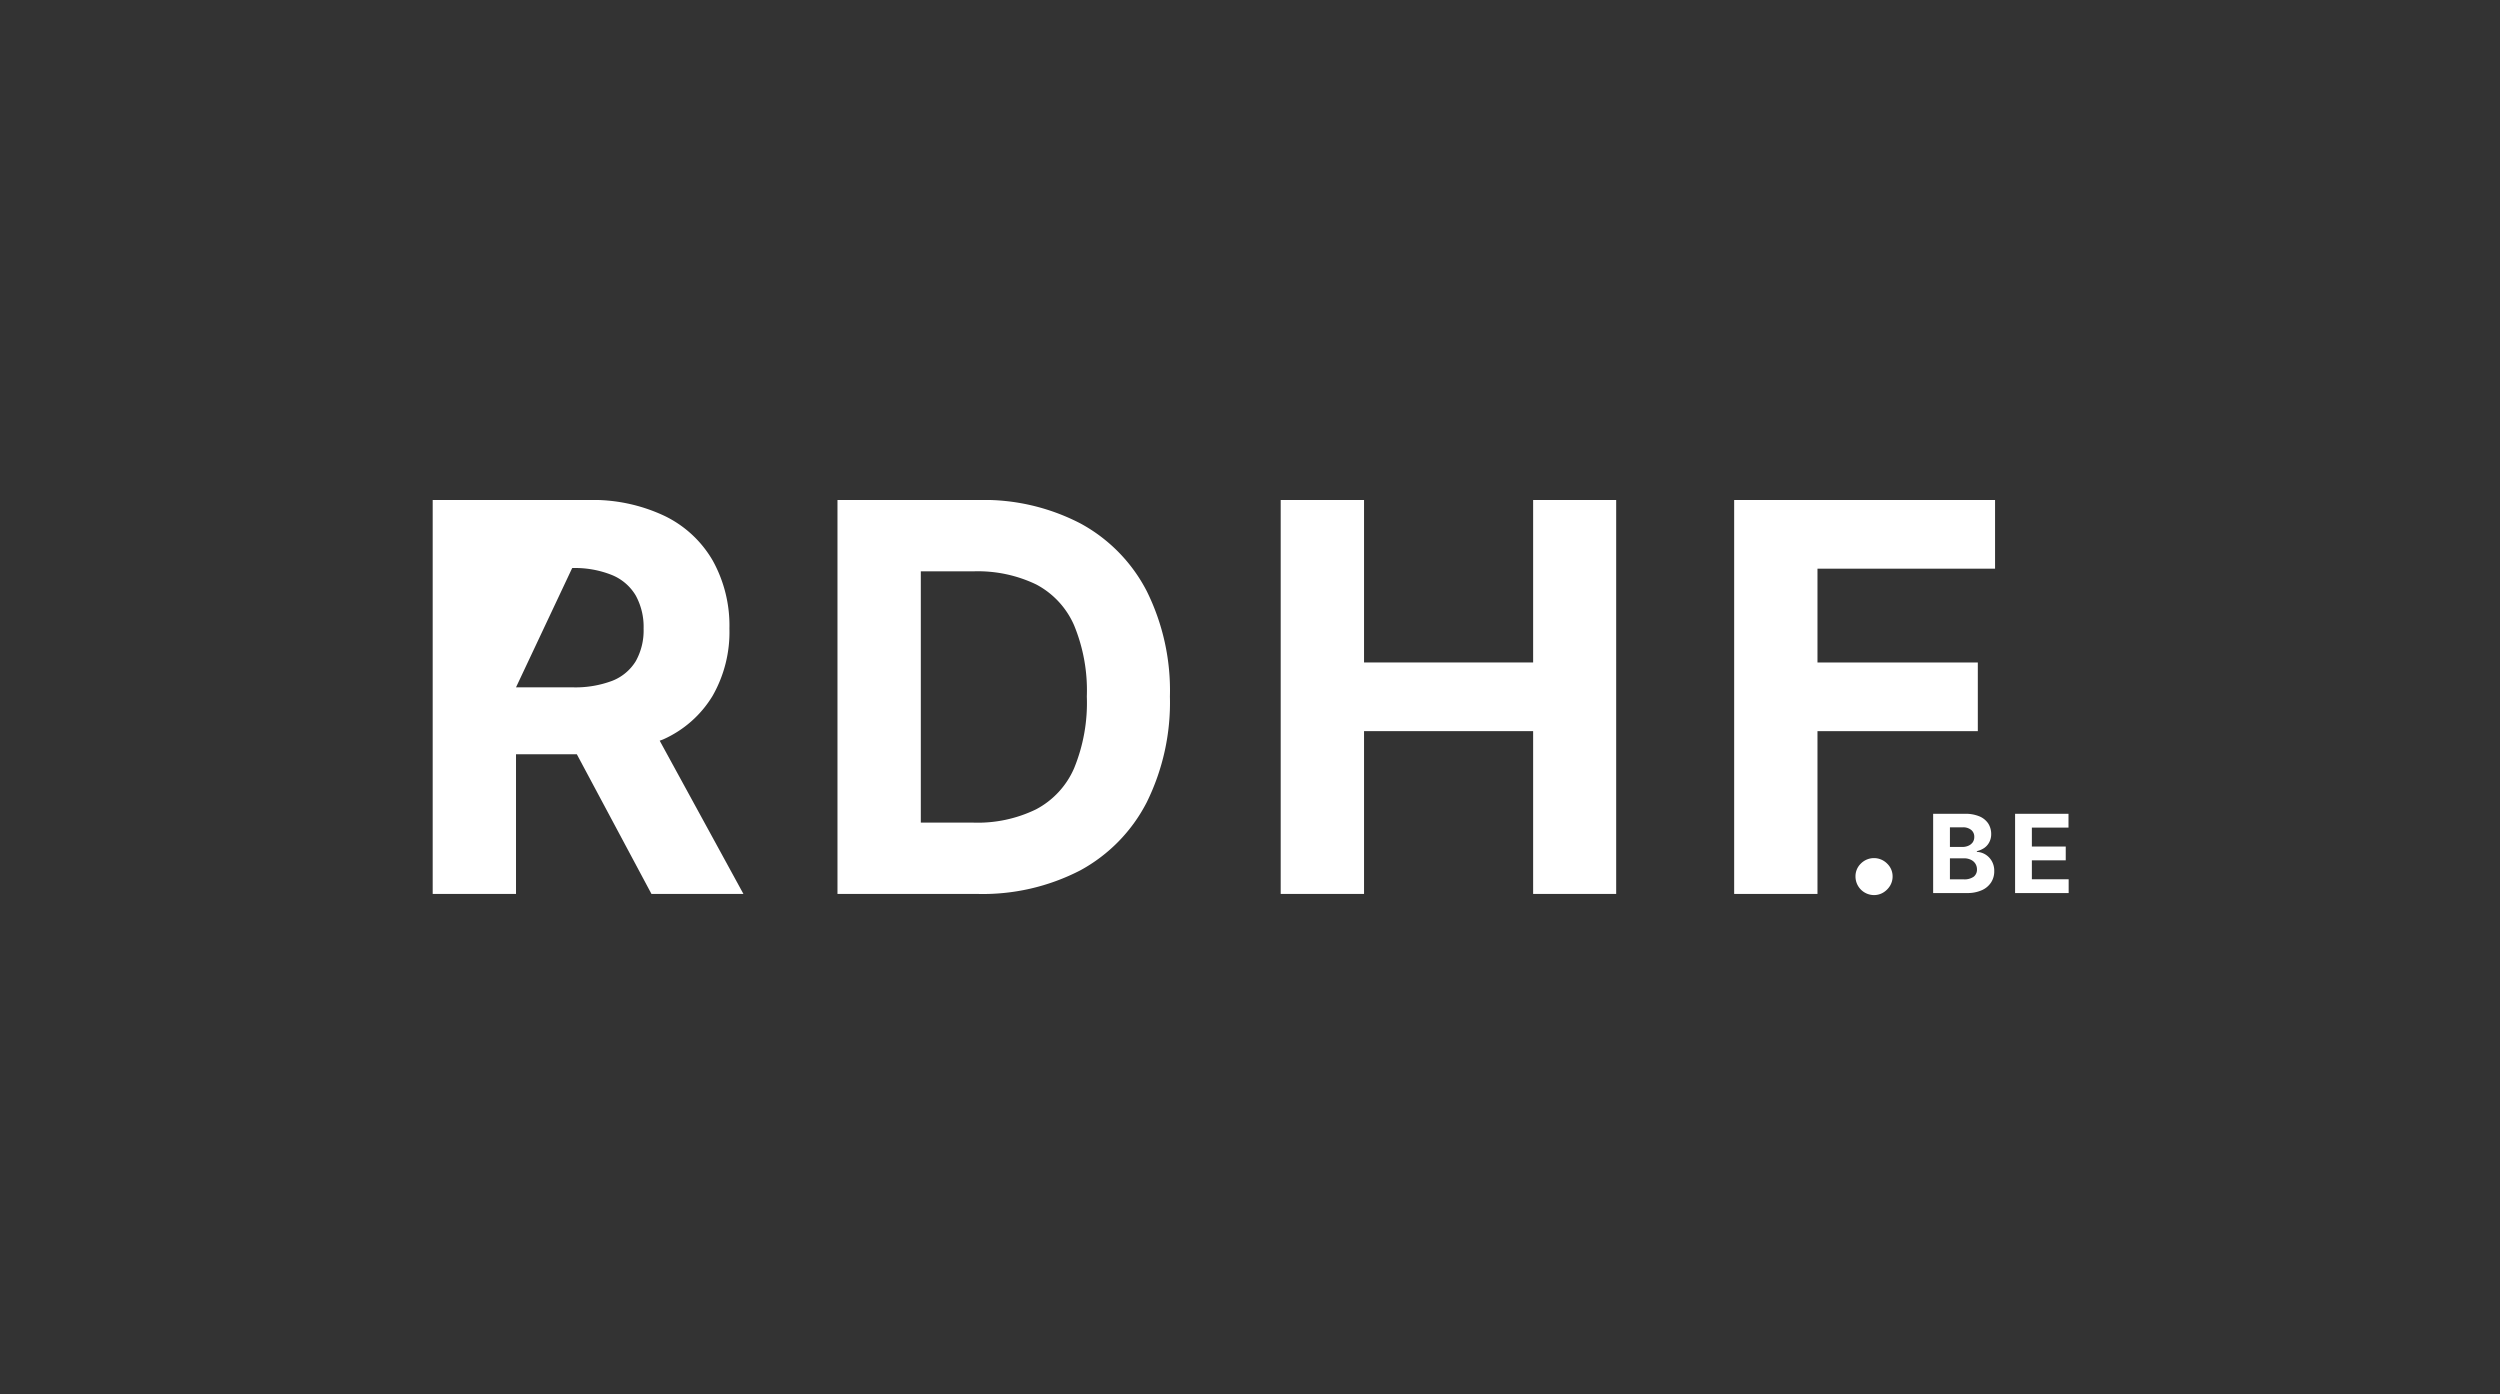 <svg xmlns="http://www.w3.org/2000/svg" xmlns:xlink="http://www.w3.org/1999/xlink" width="260" height="145" viewBox="0 0 260 145">
  <rect x="0" y="0" width="260" height="145" fill="#333333" stroke="none"/>
  <defs>
    <clipPath id="clip-path">
      <rect id="Rectangle_651" data-name="Rectangle 651" width="170.14" height="41.087" fill="#fff"/>
    </clipPath>
    <clipPath id="clip-d_d-logos-client-rdhf">
      <rect width="260" height="145"/>
    </clipPath>
  </defs>
  <g id="d_d-logos-client-rdhf" data-name="d&amp;d-logos-client-rdhf" clip-path="url(#clip-d_d-logos-client-rdhf)">
    <g id="Groupe_357" data-name="Groupe 357" transform="translate(45 51.999)">
      <g id="Groupe_356" data-name="Groupe 356" transform="translate(0 0.001)" clip-path="url(#clip-path)">
        <path id="Tracé_673" data-name="Tracé 673" d="M24,24.886a11.434,11.434,0,0,0,5.1-4.5,13.365,13.365,0,0,0,1.76-7.013,13.928,13.928,0,0,0-1.735-7.07A11.62,11.62,0,0,0,24.1,1.649,17.485,17.485,0,0,0,16.167,0H0V40.968H8.665V26.445h6.326l7.76,14.523h9.565L23.609,25.036c.124-.054.266-.093.388-.15M14.507,7.078a10.308,10.308,0,0,1,4.154.734A5.122,5.122,0,0,1,21.12,9.94a6.774,6.774,0,0,1,.814,3.438,6.52,6.52,0,0,1-.814,3.384,5,5,0,0,1-2.451,2.045,10.87,10.87,0,0,1-4.115.677H8.665" transform="translate(0 -0.001)" fill="#fff"/>
        <path id="Tracé_674" data-name="Tracé 674" d="M41.575,2.451A21.775,21.775,0,0,0,30.929,0H16.285V40.97H30.81a22.061,22.061,0,0,0,10.736-2.456,16.775,16.775,0,0,0,6.9-7.07,23.427,23.427,0,0,0,2.412-11A23.254,23.254,0,0,0,48.451,9.482a16.721,16.721,0,0,0-6.876-7.031m-.688,25.463a8.769,8.769,0,0,1-3.96,4.263,13.852,13.852,0,0,1-6.476,1.378h-5.5V7.419h5.519a14,14,0,0,1,6.465,1.357,8.746,8.746,0,0,1,3.953,4.245,17.743,17.743,0,0,1,1.329,7.419,17.915,17.915,0,0,1-1.329,7.473" transform="translate(25.813 -0.001)" fill="#fff"/>
        <path id="Tracé_675" data-name="Tracé 675" d="M60.37,16.9H42.784V0H34.116V40.968h8.668V24.041H60.37V40.968h8.637V0H60.37Z" transform="translate(54.076 -0.001)" fill="#fff"/>
        <path id="Tracé_676" data-name="Tracé 676" d="M79.493,7.143V0H52.36v40.97h8.665V24.041H77.7V16.9H61.025V7.143Z" transform="translate(82.993 -0.001)" fill="#fff"/>
        <path id="Tracé_677" data-name="Tracé 677" d="M59.169,18.254a1.933,1.933,0,0,1-1.928-1.934,1.832,1.832,0,0,1,.564-1.349,1.922,1.922,0,0,1,2.719,0A1.827,1.827,0,0,1,61.1,16.32a1.858,1.858,0,0,1-.269.972,2.126,2.126,0,0,1-.706.7,1.836,1.836,0,0,1-.959.261" transform="translate(90.73 22.835)" fill="#fff"/>
        <path id="Tracé_678" data-name="Tracé 678" d="M60.365,20.866V12.625h3.3a3.735,3.735,0,0,1,1.517.269,2.057,2.057,0,0,1,.915.744,2.02,2.02,0,0,1,.305,1.1,1.764,1.764,0,0,1-.2.843,1.664,1.664,0,0,1-.527.6,2.318,2.318,0,0,1-.765.328v.075a1.885,1.885,0,0,1,.881.266,1.92,1.92,0,0,1,.67.688,2.032,2.032,0,0,1,.259,1.05,2.115,2.115,0,0,1-.323,1.166,2.221,2.221,0,0,1-.956.812,3.632,3.632,0,0,1-1.556.3Zm1.745-4.793H63.4a1.522,1.522,0,0,0,.638-.129,1.087,1.087,0,0,0,.445-.357.975.975,0,0,0,.16-.561.9.9,0,0,0-.315-.719,1.312,1.312,0,0,0-.9-.274H62.11Zm0,3.368h1.419a1.654,1.654,0,0,0,1.062-.279.931.931,0,0,0,.333-.747,1.123,1.123,0,0,0-.165-.6,1.106,1.106,0,0,0-.47-.408,1.593,1.593,0,0,0-.719-.153H62.11Z" transform="translate(95.682 20.01)" fill="#fff"/>
        <path id="Tracé_679" data-name="Tracé 679" d="M63.662,20.866V12.625h5.555V14.06h-3.81v1.967H68.93v1.435H65.407v1.97h3.826v1.435Z" transform="translate(100.907 20.01)" fill="#fff"/>
      </g>
    </g>
  </g>
</svg>

